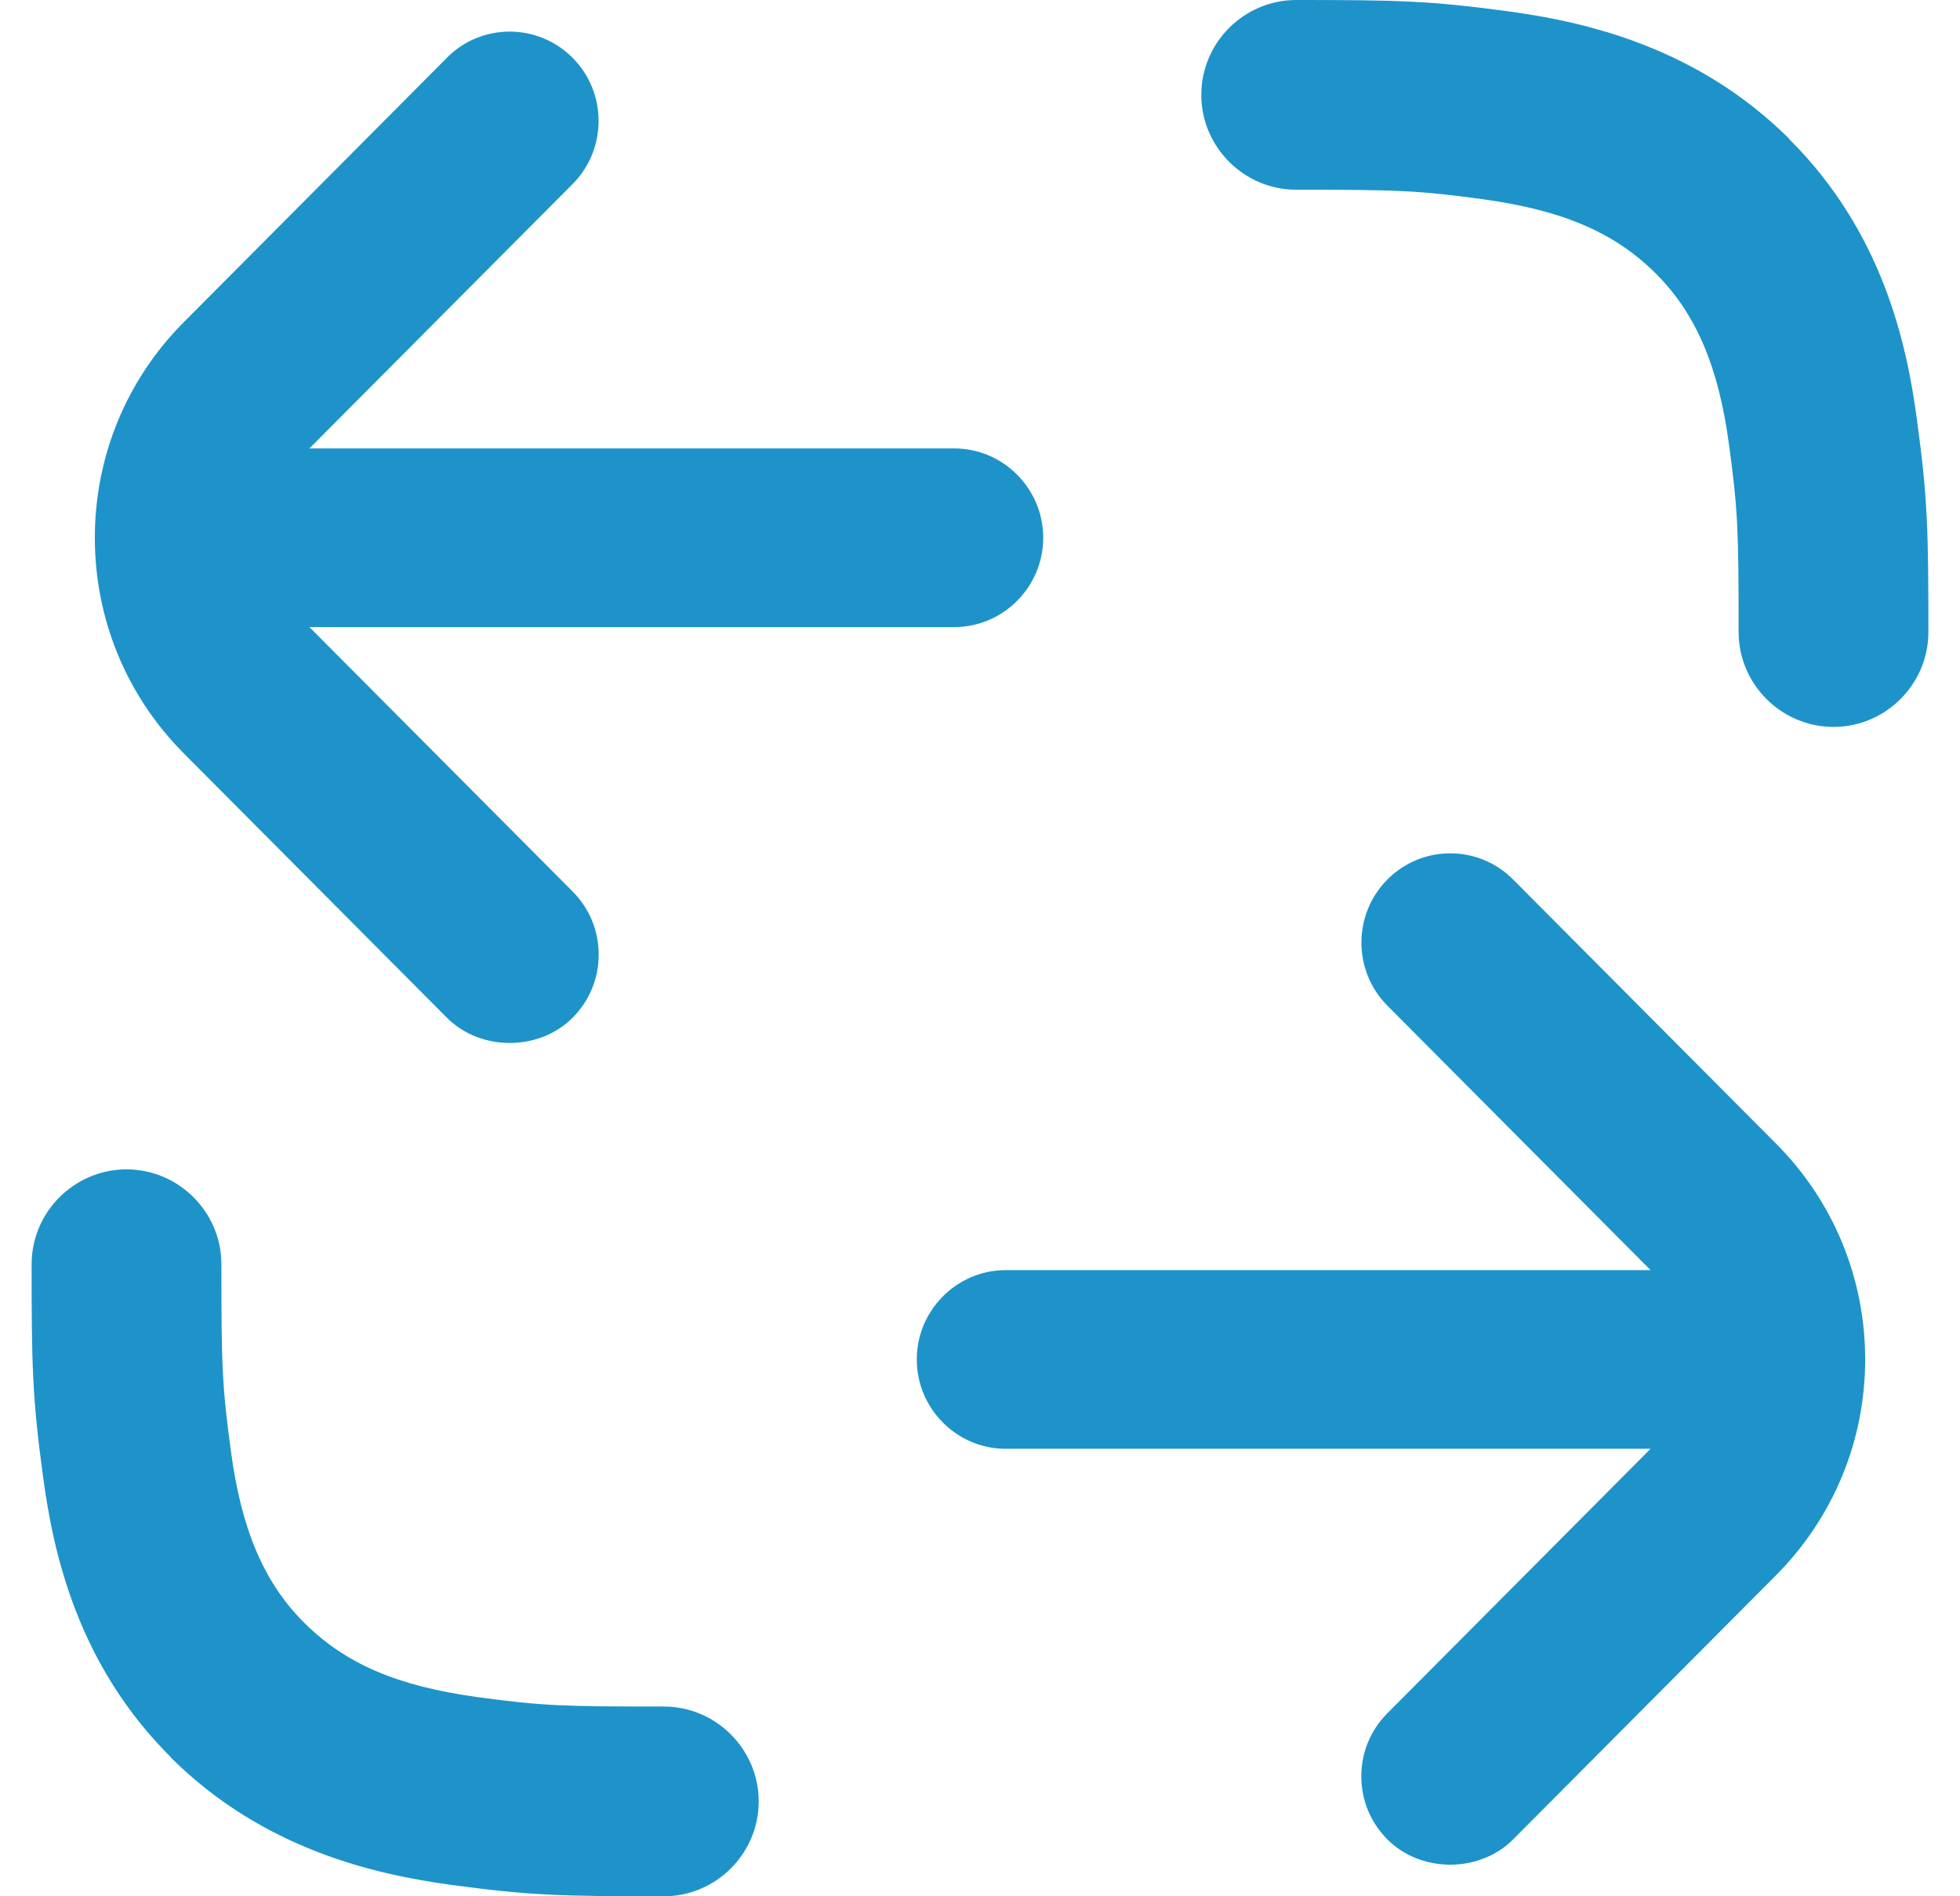 <?xml version="1.0" encoding="UTF-8"?> <svg xmlns="http://www.w3.org/2000/svg" width="62" height="60" viewBox="0 0 62 60" fill="none"><path d="M29 43.014C29 44.569 30.266 45.841 31.812 45.841H52.212L43.888 54.207C43.353 54.744 43.062 55.45 43.062 56.204C43.062 56.958 43.353 57.664 43.888 58.202C44.947 59.266 46.803 59.266 47.862 58.202L56.188 49.835C57.997 48.008 59 45.586 59 43.014C59 40.442 57.997 38.011 56.188 36.193L47.862 27.827C46.766 26.724 44.984 26.724 43.888 27.827C42.791 28.929 42.791 30.719 43.888 31.821L52.212 40.188H31.812C30.266 40.188 29 41.46 29 43.014Z" fill="#1D93CA"></path><path d="M30.188 14.189H9.787L18.113 5.823C19.209 4.721 19.209 2.931 18.113 1.829C17.569 1.283 16.847 1 16.125 1C15.403 1 14.681 1.273 14.137 1.829L5.812 10.195C4.003 12.013 3 14.443 3 17.015C3 19.587 4.003 22.018 5.812 23.836L14.137 32.202C15.197 33.266 17.053 33.266 18.113 32.202C18.647 31.665 18.938 30.958 18.938 30.204C18.938 29.451 18.647 28.744 18.113 28.207L9.787 19.841H30.188C31.734 19.841 33 18.57 33 17.015C33 15.461 31.734 14.189 30.188 14.189Z" fill="#1D93CA"></path><path d="M5.392 55.598C8.333 58.529 11.875 59.31 14.276 59.64C16.787 59.98 17.807 60 20.999 60C22.649 60 24 58.649 24 56.999C24 55.348 22.649 53.997 20.999 53.997C17.817 53.997 17.157 53.977 15.096 53.697C12.565 53.347 10.934 52.647 9.634 51.356C8.353 50.086 7.633 48.395 7.303 45.904C7.023 43.843 7.003 43.183 7.003 40.001C7.003 38.351 5.652 37 4.001 37C2.351 37 1 38.351 1 40.001C1 43.183 1.02 44.213 1.36 46.704C1.68 49.125 2.451 52.667 5.412 55.608L5.392 55.598Z" fill="#1D93CA"></path><path d="M56.608 4.402C53.667 1.471 50.125 0.69 47.724 0.36C45.213 0.02 44.193 0 41.001 0C39.351 0 38 1.351 38 3.001C38 4.652 39.351 6.003 41.001 6.003C44.183 6.003 44.843 6.023 46.904 6.303C49.435 6.653 51.066 7.353 52.366 8.644C53.647 9.914 54.367 11.605 54.697 14.096C54.977 16.157 54.997 16.817 54.997 19.999C54.997 21.649 56.348 23 57.999 23C59.649 23 61 21.649 61 19.999C61 16.817 60.98 15.787 60.64 13.296C60.32 10.875 59.549 7.333 56.588 4.392L56.608 4.402Z" fill="#1D93CA"></path></svg> 